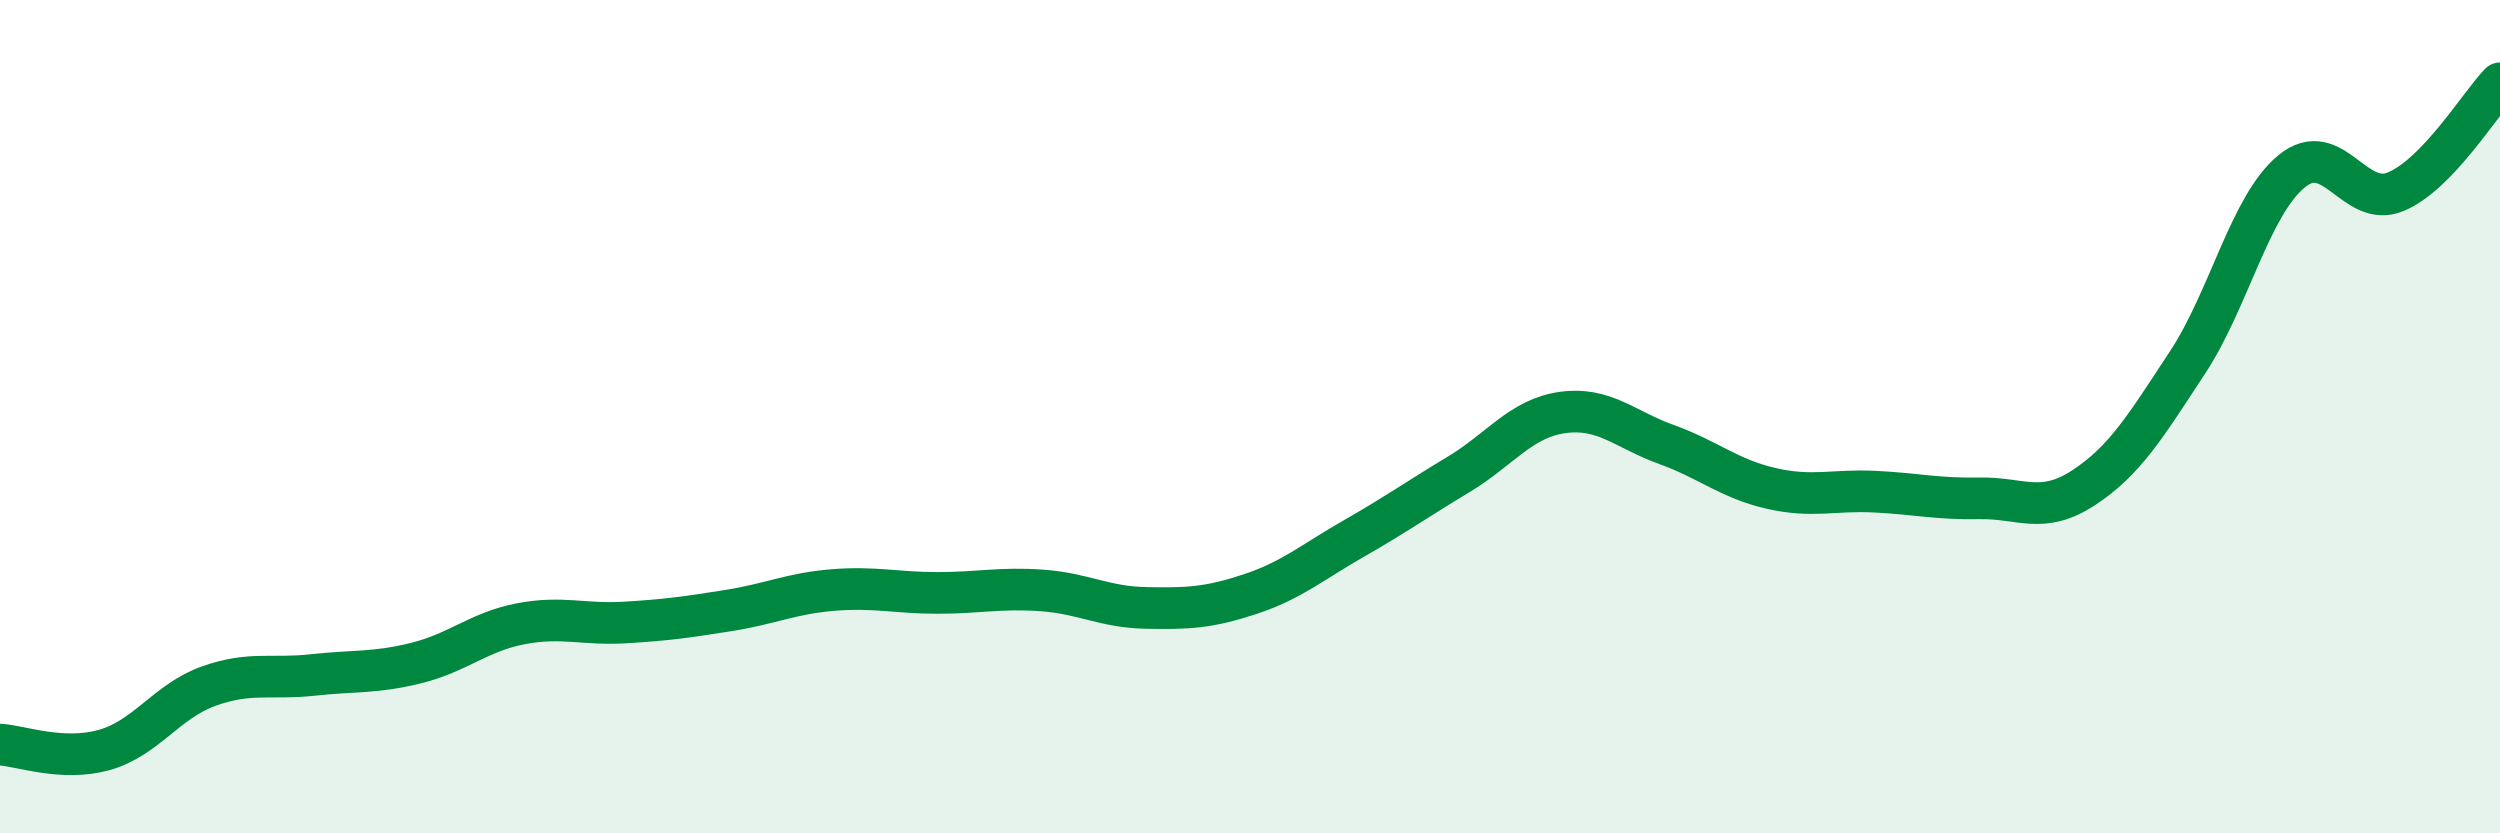 
    <svg width="60" height="20" viewBox="0 0 60 20" xmlns="http://www.w3.org/2000/svg">
      <path
        d="M 0,17.87 C 0.5,17.9 1.5,18.28 2.5,18 C 3.5,17.72 4,16.83 5,16.47 C 6,16.11 6.5,16.31 7.5,16.2 C 8.5,16.09 9,16.16 10,15.91 C 11,15.66 11.5,15.16 12.5,14.97 C 13.5,14.78 14,15 15,14.94 C 16,14.88 16.5,14.81 17.5,14.65 C 18.5,14.49 19,14.24 20,14.16 C 21,14.08 21.5,14.23 22.5,14.23 C 23.5,14.23 24,14.1 25,14.17 C 26,14.24 26.5,14.57 27.5,14.59 C 28.5,14.61 29,14.59 30,14.26 C 31,13.93 31.5,13.49 32.5,12.92 C 33.5,12.35 34,11.99 35,11.39 C 36,10.79 36.5,10.04 37.5,9.9 C 38.5,9.76 39,10.31 40,10.67 C 41,11.03 41.5,11.49 42.5,11.72 C 43.5,11.95 44,11.75 45,11.8 C 46,11.85 46.5,11.98 47.5,11.96 C 48.5,11.94 49,12.36 50,11.71 C 51,11.06 51.5,10.22 52.5,8.7 C 53.5,7.18 54,4.93 55,4.11 C 56,3.29 56.5,5.02 57.5,4.6 C 58.5,4.18 59.5,2.52 60,2L60 20L0 20Z"
        fill="#008740"
        opacity="0.1"
        stroke-linecap="round"
        stroke-linejoin="round"
      />
      <path
        d="M 0,17.87 C 0.5,17.9 1.5,18.28 2.5,18 C 3.5,17.72 4,16.83 5,16.47 C 6,16.11 6.5,16.31 7.5,16.2 C 8.5,16.09 9,16.16 10,15.91 C 11,15.66 11.5,15.16 12.5,14.97 C 13.5,14.78 14,15 15,14.94 C 16,14.88 16.5,14.81 17.5,14.65 C 18.5,14.49 19,14.24 20,14.16 C 21,14.08 21.5,14.23 22.5,14.23 C 23.5,14.23 24,14.1 25,14.17 C 26,14.24 26.5,14.57 27.5,14.59 C 28.5,14.61 29,14.59 30,14.26 C 31,13.93 31.5,13.49 32.5,12.92 C 33.5,12.35 34,11.99 35,11.39 C 36,10.79 36.5,10.04 37.5,9.9 C 38.5,9.76 39,10.31 40,10.67 C 41,11.03 41.5,11.49 42.5,11.72 C 43.5,11.95 44,11.75 45,11.8 C 46,11.85 46.5,11.98 47.5,11.96 C 48.5,11.94 49,12.36 50,11.71 C 51,11.06 51.5,10.22 52.5,8.7 C 53.5,7.18 54,4.93 55,4.11 C 56,3.29 56.5,5.02 57.5,4.6 C 58.5,4.18 59.5,2.52 60,2"
        stroke="#008740"
        stroke-width="1"
        fill="none"
        stroke-linecap="round"
        stroke-linejoin="round"
      />
    </svg>
  
